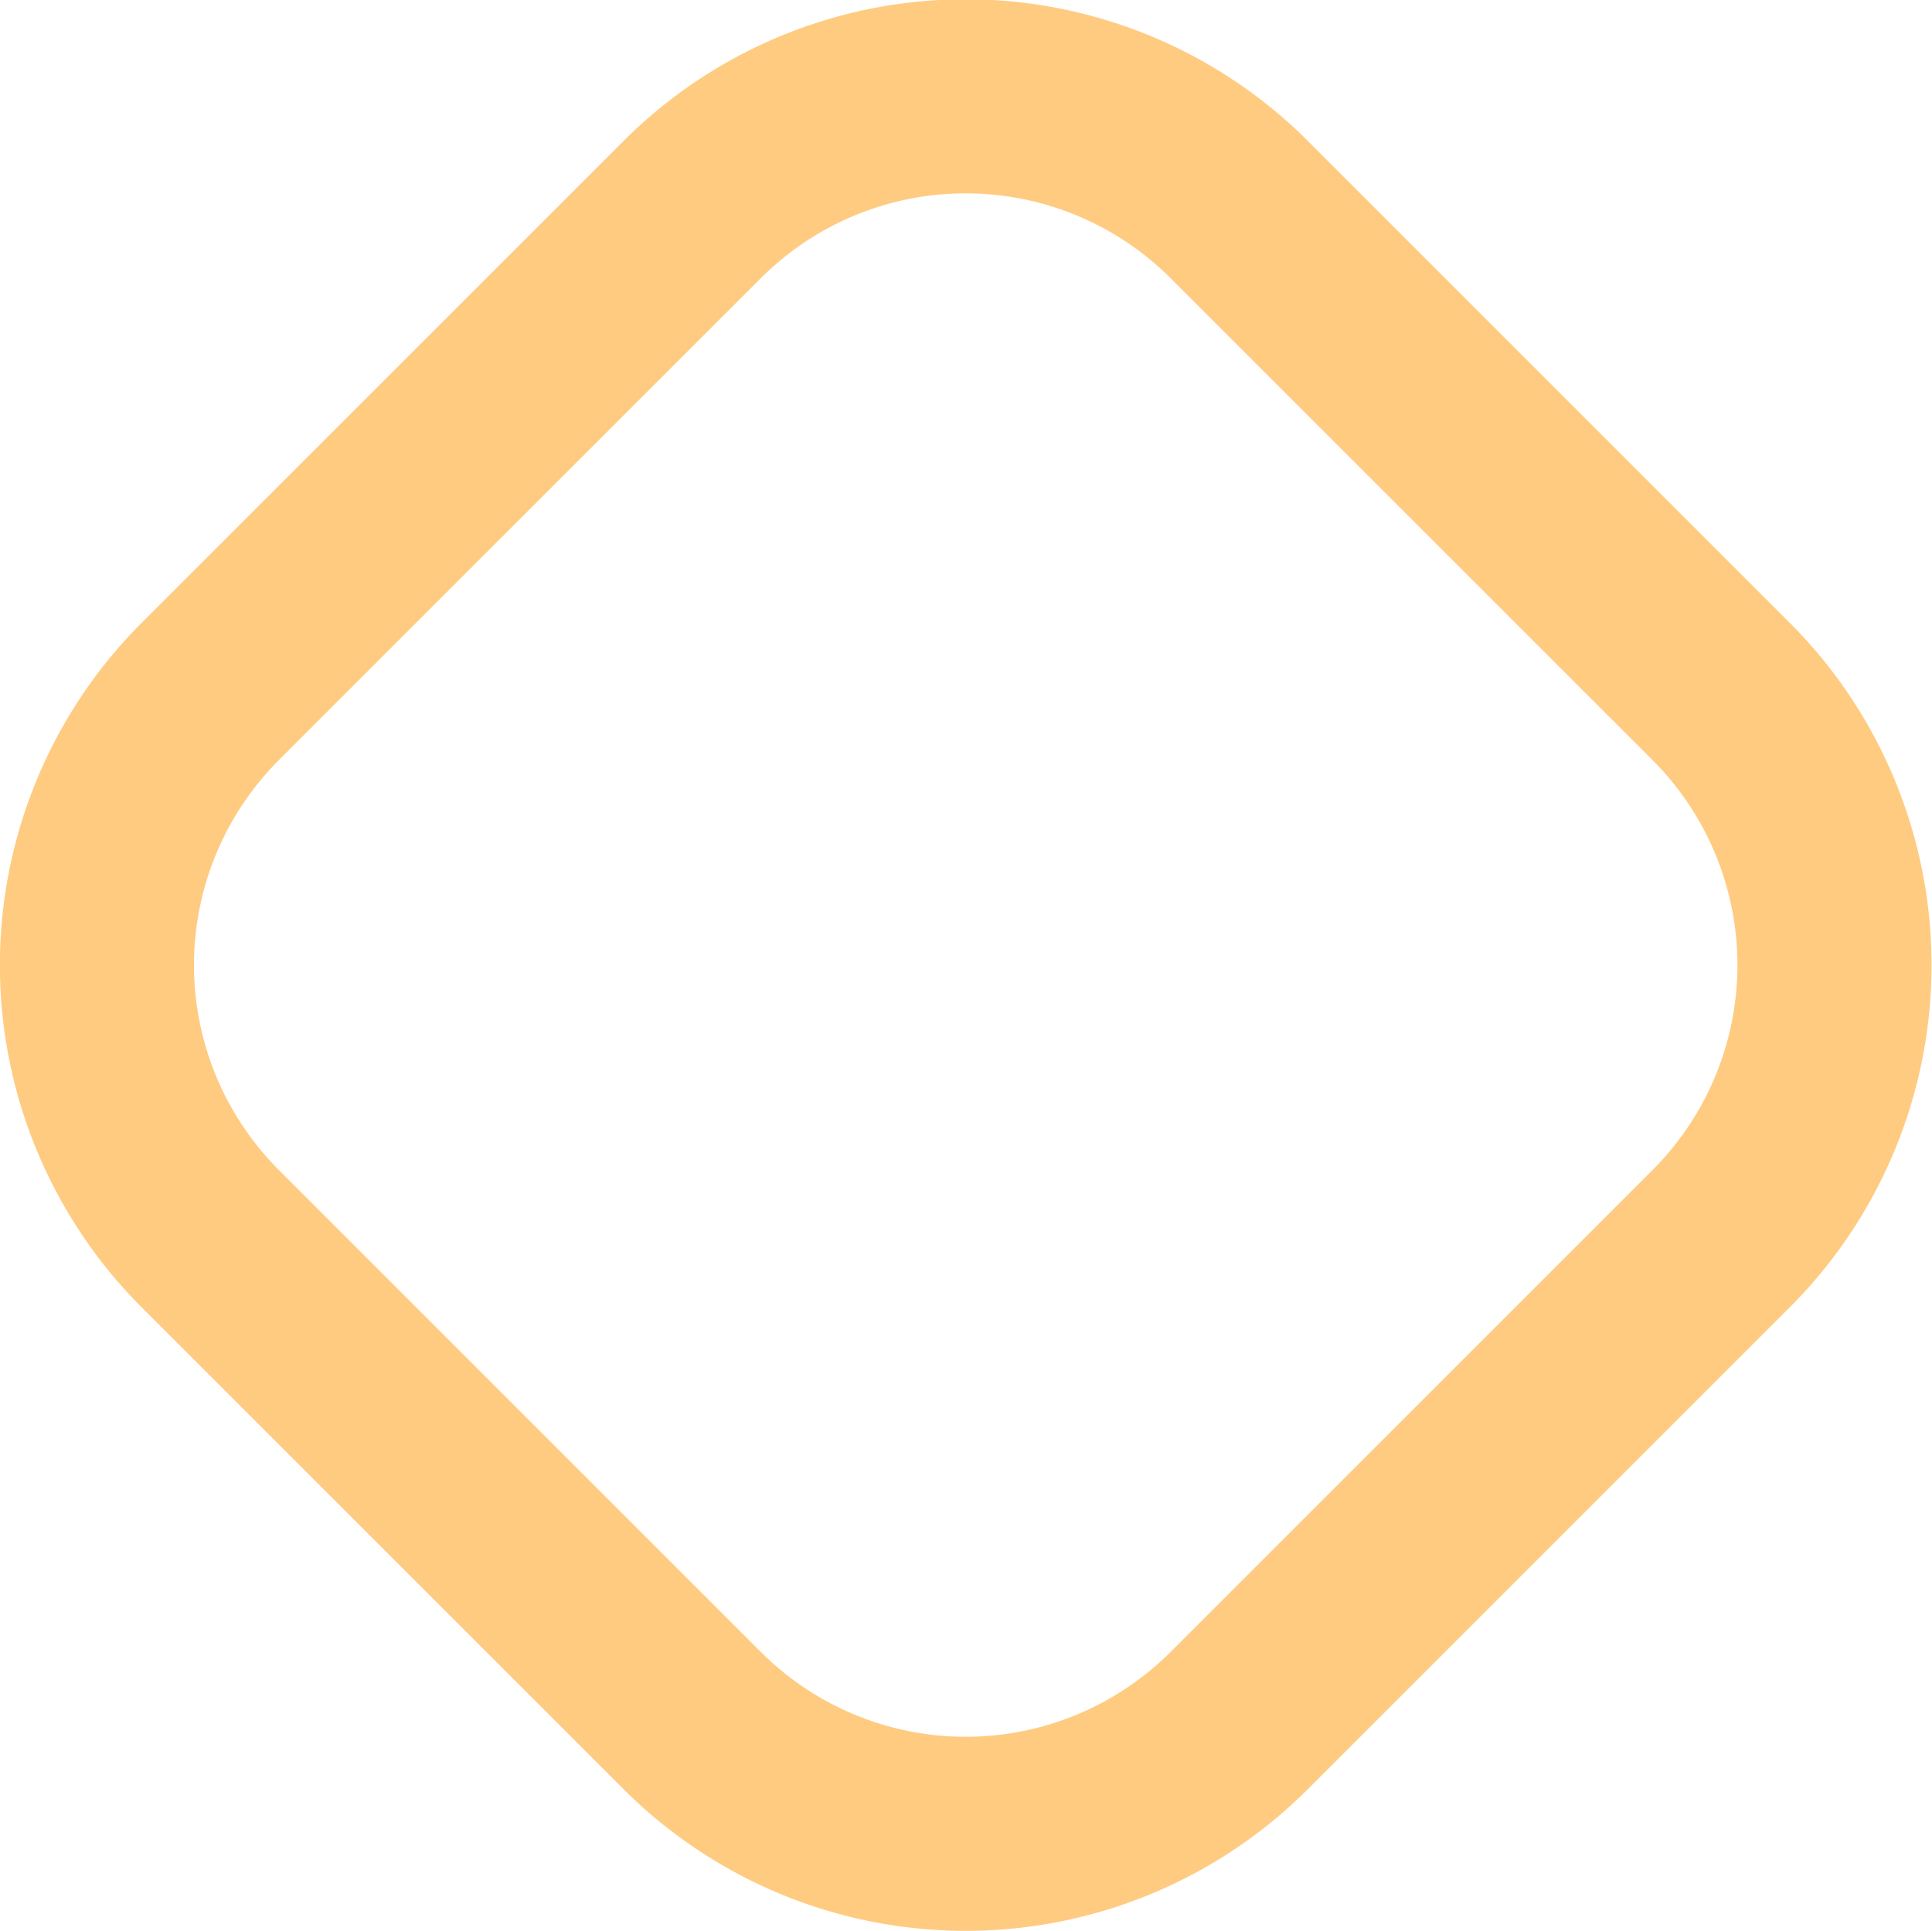 <svg xmlns="http://www.w3.org/2000/svg" width="19.907" height="19.9" viewBox="0 0 19.907 19.9">
  <defs>
    <style>
      .cls-1 {
        fill: none;
        stroke: #ffcb81;
        stroke-width: 2px;
        fill-rule: evenodd;
      }
    </style>
  </defs>
  <path id="Rectangle" class="cls-1" d="M714.828,1191.78l4.95-4.95a3.986,3.986,0,0,1,5.657,0l4.95,4.95a3.988,3.988,0,0,1,0,5.65l-4.95,4.95a3.986,3.986,0,0,1-5.657,0l-4.95-4.95A3.988,3.988,0,0,1,714.828,1191.78Z" transform="translate(-712.656 -1184.66)"/>
</svg>
